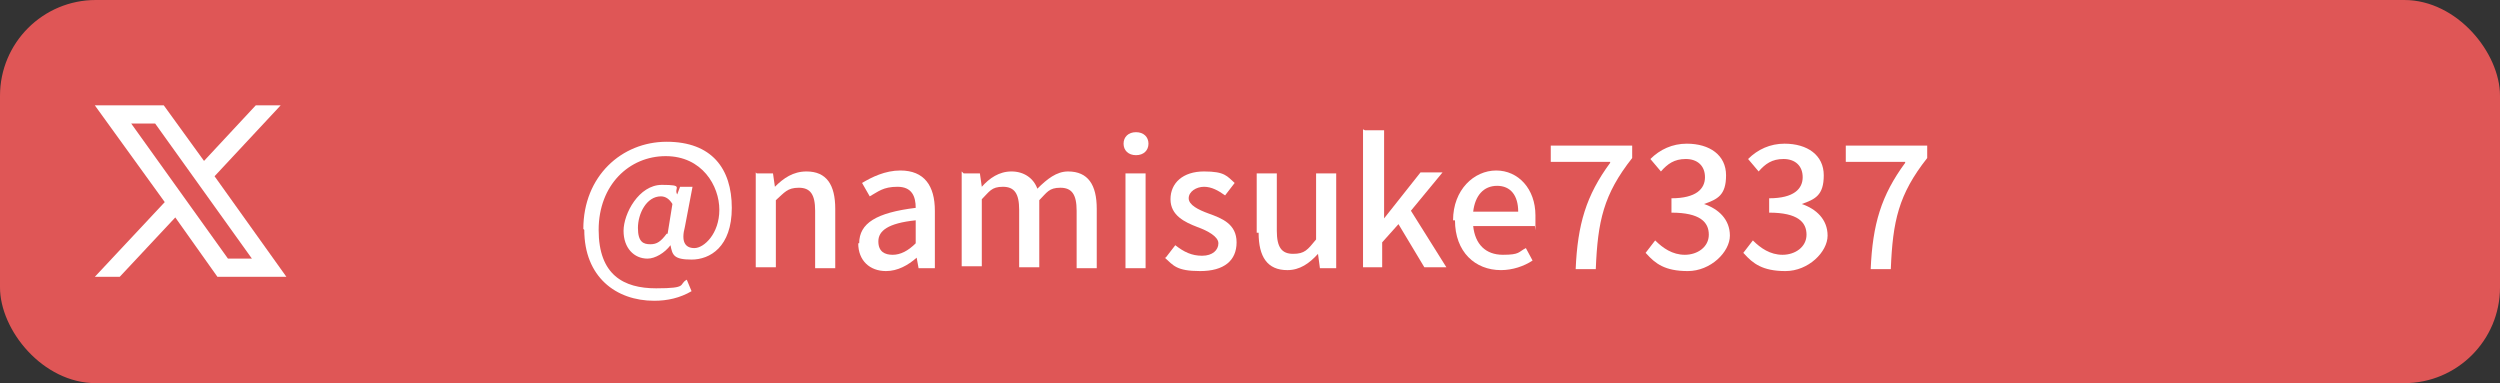 <?xml version="1.0" encoding="UTF-8"?>
<svg xmlns="http://www.w3.org/2000/svg" width="261" height="40" version="1.1" viewBox="0 0 261 40">
  <rect x="0" y="0" width="261" height="40" fill="#333333" stroke="none"/>
  <defs>
    <style>
      .cls-1 {
        isolation: isolate;
      }

      .cls-2 {
        fill: #fff;
      }

      .cls-3 {
        fill: #df5656;
      }
    </style>
  </defs>
  <!-- Generator: Adobe Illustrator 28.6.0, SVG Export Plug-In . SVG Version: 1.2.0 Build 709)  -->
  <g>
    <g id="_レイヤー_1" data-name="レイヤー_1">
      <g>
        <rect class="cls-3" width="261" height="40" rx="10" ry="10"/>
        <g class="cls-1">
          <g class="cls-1">
            <path class="cls-2" d="M60.9,23.9c0-5.5,4-9.1,8.7-9.1s6.8,2.8,6.8,6.9-2.3,5.4-4.2,5.4-2-.5-2.2-1.5h0c-.6.8-1.6,1.4-2.4,1.4-1.4,0-2.5-1.1-2.5-2.9s1.6-4.8,4-4.8,1.2.3,1.6,1h0l.3-.8h1.3l-.8,4.2c-.4,1.5,0,2.2,1,2.2s2.6-1.5,2.6-4-1.8-5.6-5.6-5.6-7,3-7,7.7,2.6,6.1,6,6.1,2.3-.4,3.2-.9l.5,1.2c-1.2.7-2.5,1-3.9,1-4,0-7.3-2.5-7.3-7.4ZM69.7,24.4l.5-3.1c-.3-.5-.7-.8-1.2-.8-1.5,0-2.4,1.8-2.4,3.3s.6,1.7,1.3,1.7,1.1-.3,1.7-1.1Z"/>
            <path class="cls-2" d="M79,18.1h1.7l.2,1.4h0c.9-.9,1.9-1.6,3.3-1.6,2.1,0,3,1.4,3,3.9v6.2h-2.1v-6c0-1.7-.5-2.4-1.7-2.4s-1.5.5-2.4,1.3v7h-2.1v-9.9Z"/>
            <path class="cls-2" d="M89.7,25.4c0-2.1,1.8-3.2,5.9-3.7,0-1.2-.4-2.2-1.9-2.2s-2,.5-2.9,1l-.8-1.4c1-.6,2.4-1.3,4-1.3,2.5,0,3.6,1.6,3.6,4.2v6h-1.7l-.2-1.1h0c-.9.8-2,1.4-3.2,1.4-1.7,0-2.9-1.1-2.9-2.9ZM95.6,25.4v-2.4c-2.9.3-3.9,1.1-3.9,2.2s.7,1.4,1.5,1.4,1.6-.4,2.4-1.2Z"/>
            <path class="cls-2" d="M100.6,18.1h1.7l.2,1.4h0c.8-.9,1.8-1.6,3.1-1.6s2.3.7,2.7,1.8c1-1,2-1.8,3.2-1.8,2.1,0,3,1.4,3,3.9v6.2h-2.1v-6c0-1.7-.5-2.4-1.7-2.4s-1.4.5-2.2,1.3v7h-2.1v-6c0-1.7-.5-2.4-1.7-2.4s-1.4.5-2.2,1.3v7h-2.1v-9.9Z"/>
            <path class="cls-2" d="M117.3,15c0-.7.5-1.2,1.3-1.2s1.3.5,1.3,1.2-.5,1.2-1.3,1.2-1.3-.5-1.3-1.2ZM117.5,18.1h2.1v9.9h-2.1v-9.9Z"/>
            <path class="cls-2" d="M121.7,26.9l1-1.3c.9.7,1.7,1.1,2.8,1.1s1.7-.6,1.7-1.3-1.1-1.3-2.2-1.7c-1.3-.5-2.8-1.2-2.8-2.9s1.3-2.9,3.5-2.9,2.4.5,3.2,1.2l-1,1.3c-.7-.5-1.4-.9-2.2-.9s-1.6.5-1.6,1.2,1,1.2,2.1,1.6c1.4.5,2.9,1.1,2.9,3s-1.3,3-3.8,3-2.8-.6-3.7-1.4Z"/>
            <path class="cls-2" d="M131.2,24.3v-6.2h2.1v6c0,1.7.5,2.4,1.7,2.4s1.5-.4,2.4-1.5v-6.9h2.1v9.9h-1.7l-.2-1.5h0c-.9,1-1.9,1.7-3.2,1.7-2.1,0-3-1.4-3-3.9Z"/>
            <path class="cls-2" d="M142.5,13.6h2v9.2h0l3.8-4.8h2.3l-3.3,4,3.7,5.9h-2.3l-2.7-4.5-1.7,1.9v2.6h-2v-14.4Z"/>
            <path class="cls-2" d="M151.7,23c0-3.2,2.2-5.2,4.5-5.2s4.1,1.9,4.1,4.7,0,.8-.1,1.1h-6.4c.2,1.9,1.3,3,3.1,3s1.6-.3,2.4-.7l.7,1.3c-.9.6-2.1,1-3.3,1-2.7,0-4.8-1.9-4.8-5.2ZM158.5,22.1c0-1.7-.8-2.7-2.2-2.7s-2.3,1-2.5,2.7h4.8Z"/>
            <path class="cls-2" d="M168.1,16.9h-6.2v-1.7h8.5v1.3c-3,3.8-3.6,6.6-3.8,11.6h-2.1c.2-4.7,1.1-7.7,3.6-11.1Z"/>
            <path class="cls-2" d="M171.8,26.4l1-1.3c.8.8,1.8,1.5,3.1,1.5s2.5-.8,2.5-2.1-.9-2.3-3.9-2.3v-1.5c2.6,0,3.5-1,3.5-2.2s-.8-1.9-2-1.9-1.9.5-2.6,1.3l-1.1-1.3c1-1,2.3-1.6,3.8-1.6,2.4,0,4.1,1.2,4.1,3.3s-.9,2.5-2.3,3h0c1.5.5,2.7,1.6,2.7,3.3s-2,3.7-4.4,3.7-3.4-.8-4.3-1.8Z"/>
            <path class="cls-2" d="M182,26.4l1-1.3c.8.8,1.8,1.5,3.1,1.5s2.5-.8,2.5-2.1-.9-2.3-3.9-2.3v-1.5c2.6,0,3.5-1,3.5-2.2s-.8-1.9-2-1.9-1.9.5-2.6,1.3l-1.1-1.3c1-1,2.3-1.6,3.8-1.6,2.4,0,4.1,1.2,4.1,3.3s-.9,2.5-2.3,3h0c1.5.5,2.7,1.6,2.7,3.3s-2,3.7-4.4,3.7-3.4-.8-4.3-1.8Z"/>
            <path class="cls-2" d="M198.9,16.9h-6.2v-1.7h8.5v1.3c-3,3.8-3.6,6.6-3.8,11.6h-2.1c.2-4.7,1.1-7.7,3.6-11.1Z"/>
          </g>
        </g>
        <path class="cls-2" d="M13.7,12.9h2.5l10.1,14.1h-2.5l-10.1-14.1ZM26.7,11l-5.4,5.8-4.2-5.8h-7.2l7.3,10.1-7.3,7.8h2.6l5.8-6.2,4.4,6.2h7.2l-7.5-10.5,6.9-7.4h-2.6Z"/>
      </g>
    </g>
  </g>
</svg>